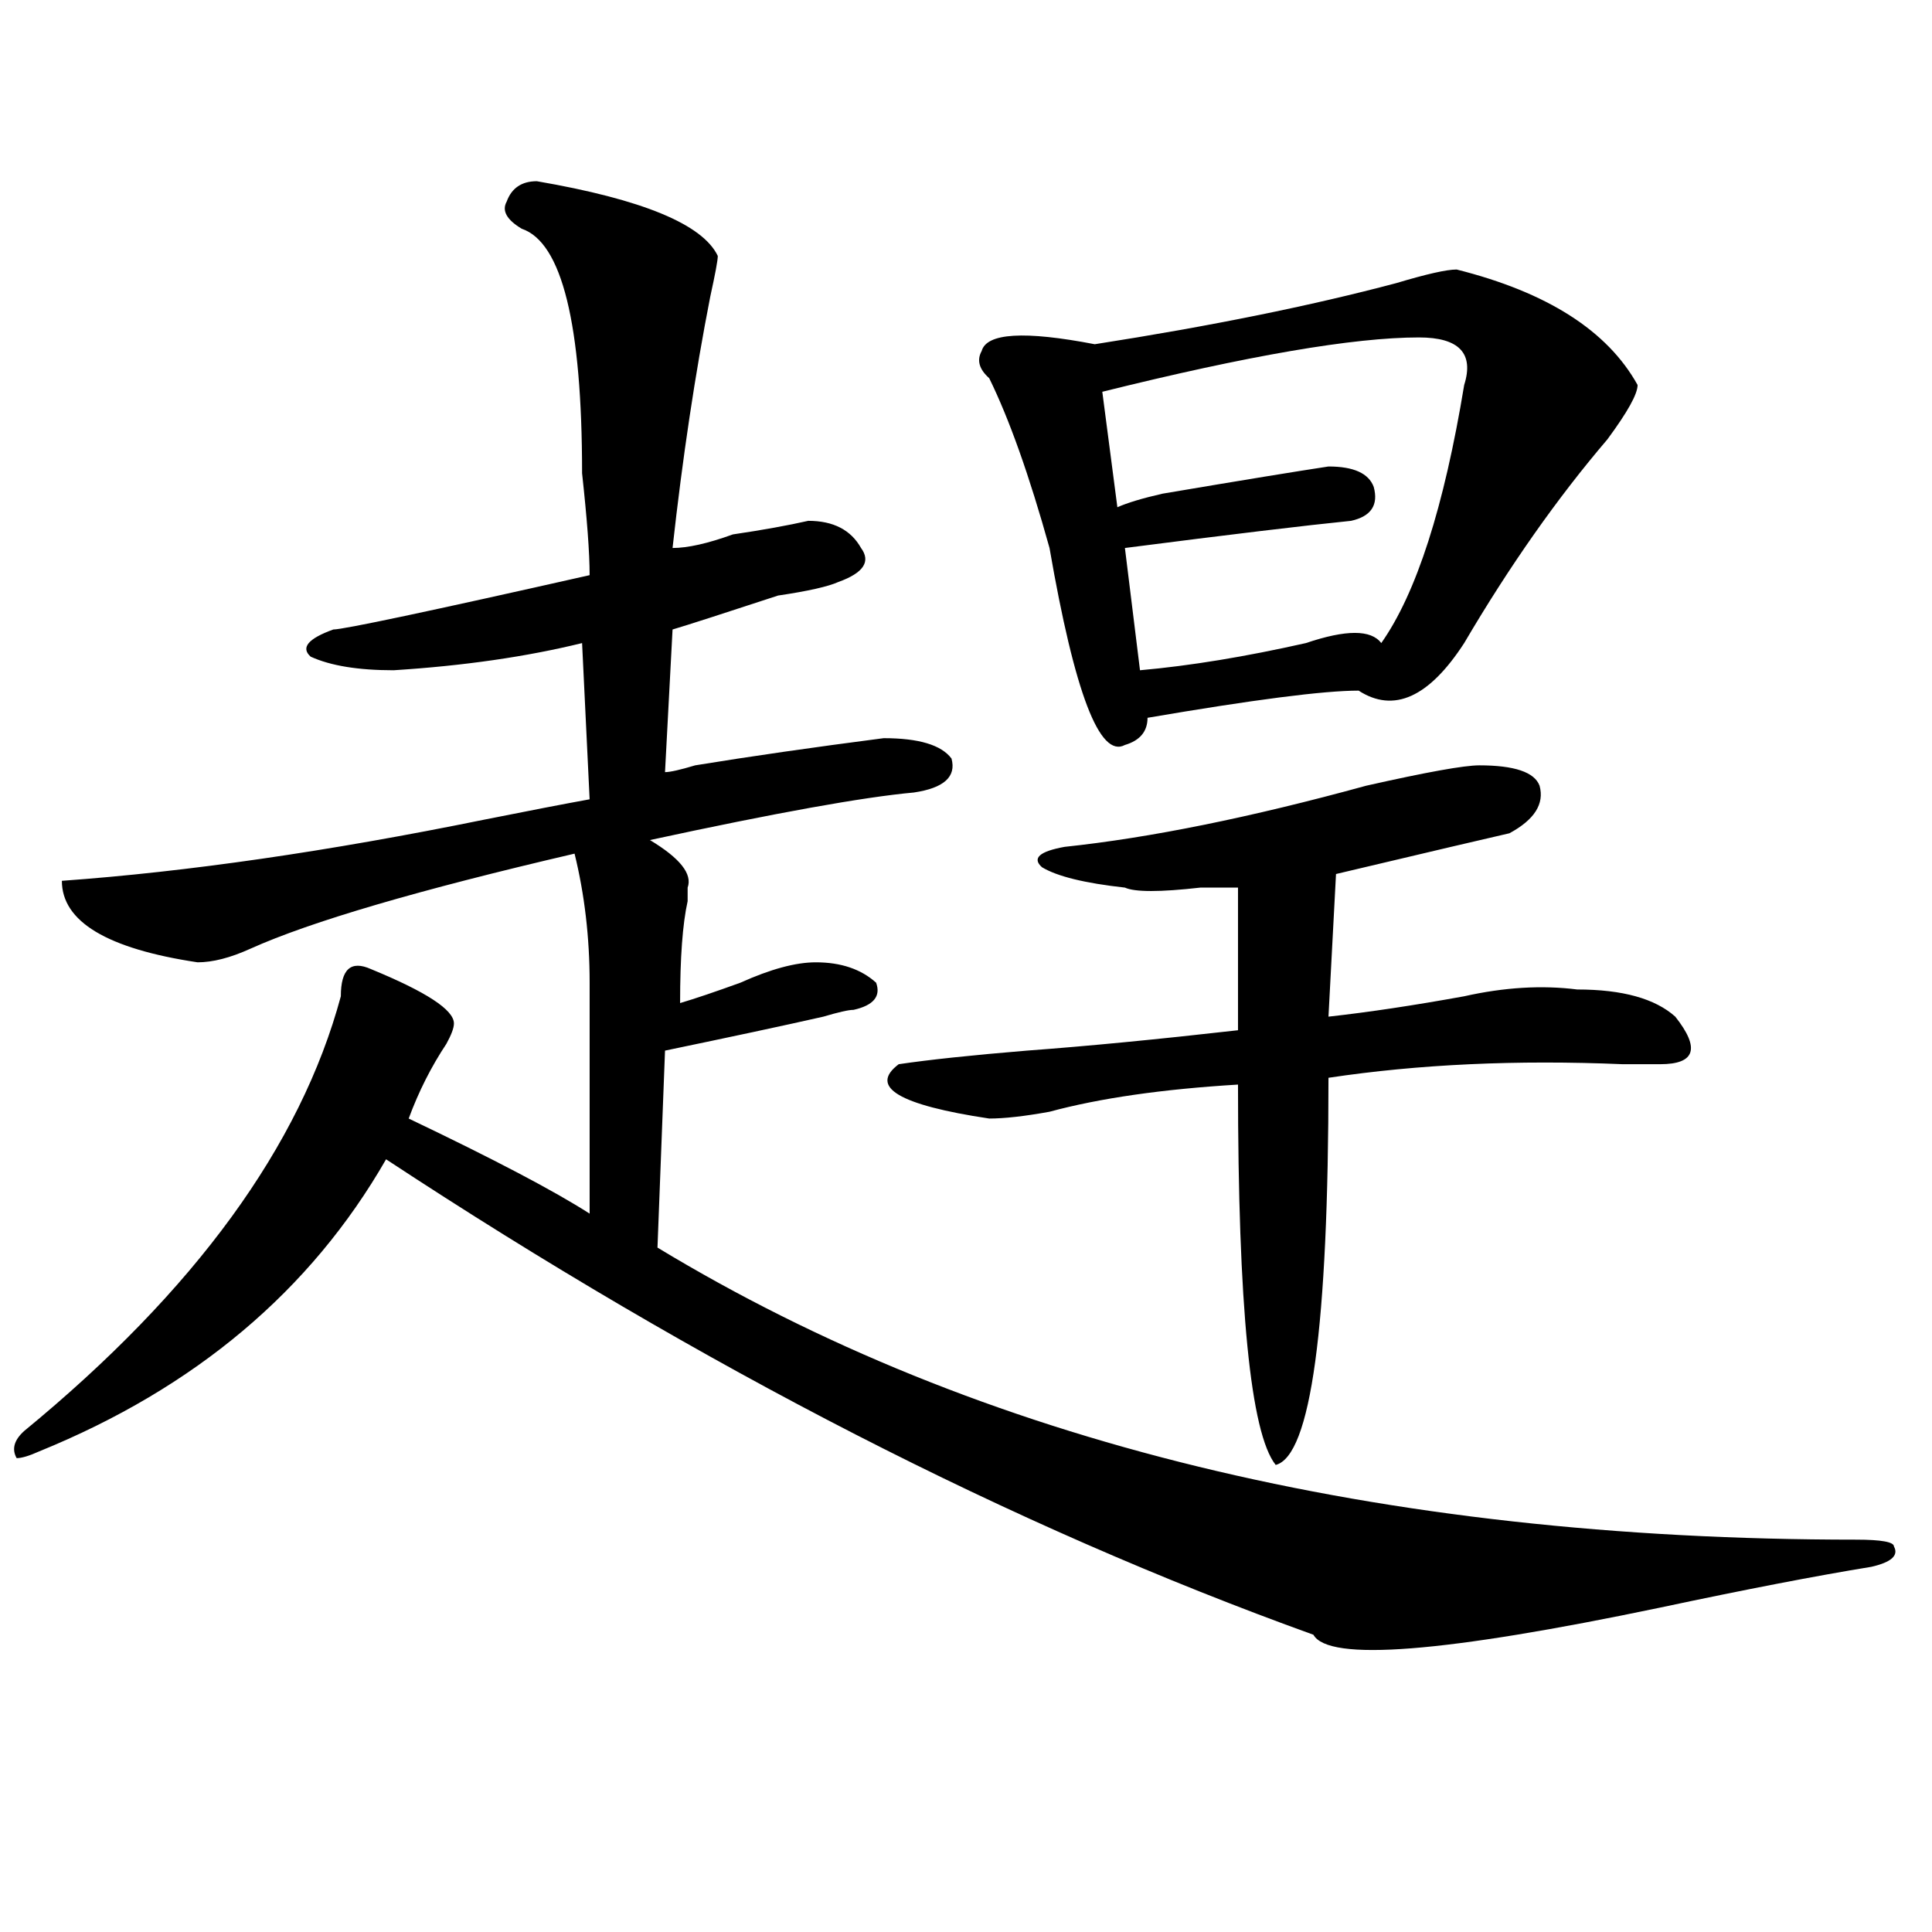 <?xml version="1.0" encoding="utf-8"?>
<!-- Generator: Adobe Illustrator 16.0.0, SVG Export Plug-In . SVG Version: 6.00 Build 0)  -->
<!DOCTYPE svg PUBLIC "-//W3C//DTD SVG 1.1//EN" "http://www.w3.org/Graphics/SVG/1.1/DTD/svg11.dtd">
<svg version="1.1" id="图层_1" xmlns="http://www.w3.org/2000/svg" xmlns:xlink="http://www.w3.org/1999/xlink" x="0px" y="0px"
	 width="1000px" height="1000px" viewBox="0 0 1000 1000" enable-background="new 0 0 1000 1000" xml:space="preserve">
<path d="M277.871,93.797c54.633,9.394,85.852,22.303,93.656,38.672c0,2.362-1.342,9.394-3.902,21.094
	c-7.805,39.881-14.329,83.222-19.512,130.078c7.805,0,18.17-2.307,31.219-7.031c15.609-2.307,28.597-4.669,39.023-7.031
	c12.987,0,22.072,4.725,27.316,14.063c5.183,7.031,1.28,12.909-11.707,17.578c-5.244,2.362-15.609,4.725-31.219,7.031
	c-28.658,9.394-46.828,15.271-54.633,17.578l-3.902,73.828c2.561,0,7.805-1.153,15.609-3.516
	c28.597-4.669,61.096-9.338,97.559-14.063c18.17,0,29.877,3.516,35.121,10.547c2.561,9.394-3.902,15.271-19.512,17.578
	c-26.036,2.362-71.584,10.547-136.582,24.609c15.609,9.394,22.072,17.578,19.512,24.609c0,2.362,0,4.725,0,7.031
	c-2.622,11.756-3.902,29.334-3.902,52.734c7.805-2.307,18.17-5.822,31.219-10.547c15.609-7.031,28.597-10.547,39.023-10.547
	c12.987,0,23.414,3.516,31.219,10.547c2.561,7.031-1.342,11.756-11.707,14.063c-2.622,0-7.805,1.209-15.609,3.516
	c-20.854,4.725-48.17,10.547-81.949,17.578l-3.902,101.953c166.459,100.8,373.283,151.172,620.473,151.172
	c12.987,0,19.512,1.209,19.512,3.516c2.561,4.669-1.342,8.185-11.707,10.547c-28.658,4.669-65.06,11.7-109.266,21.094
	c-111.888,23.4-171.703,28.125-179.508,14.063c-156.094-56.25-316.09-138.263-479.988-246.094
	c-39.023,68.006-98.9,118.378-179.508,151.172c-5.244,2.362-9.146,3.516-11.707,3.516c-2.622-4.669-1.342-9.338,3.902-14.063
	c88.412-72.619,143.045-147.656,163.898-225c0-14.063,5.183-18.731,15.609-14.063c28.597,11.756,42.926,21.094,42.926,28.125
	c0,2.362-1.342,5.878-3.902,10.547c-7.805,11.756-14.329,24.609-19.512,38.672c44.206,21.094,75.425,37.519,93.656,49.219
	c0-37.463,0-77.344,0-119.531c0-23.4-2.622-45.703-7.805-66.797C216.714,460.631,160.801,477,129.582,491.063
	c-10.427,4.725-19.512,7.031-27.316,7.031C55.438,491.063,32.023,477,32.023,455.906c64.998-4.669,137.862-15.216,218.531-31.641
	c23.414-4.669,41.584-8.185,54.633-10.547l-3.902-80.859c-28.658,7.031-61.157,11.756-97.559,14.063
	c-18.231,0-32.561-2.307-42.926-7.031c-5.244-4.669-1.342-9.338,11.707-14.063c5.183,0,49.389-9.338,132.68-28.125
	c0-11.7-1.342-29.278-3.902-52.734c0-77.344-10.427-119.531-31.219-126.563c-7.805-4.669-10.427-9.338-7.805-14.063
	C264.822,97.313,270.066,93.797,277.871,93.797z M765.664,396.141c18.17,0,28.597,3.516,31.219,10.547
	c2.561,9.394-2.622,17.578-15.609,24.609c-10.427,2.362-40.365,9.394-89.754,21.094l-3.902,73.828
	c20.792-2.307,44.206-5.822,70.242-10.547c20.792-4.669,40.304-5.822,58.535-3.516c23.414,0,40.304,4.725,50.73,14.063
	c12.987,16.425,10.365,24.609-7.805,24.609c-5.244,0-11.707,0-19.512,0c-54.633-2.307-105.363,0-152.191,7.031
	c0,128.925-9.146,195.722-27.316,200.391c-13.049-16.369-19.512-82.013-19.512-196.875c-39.023,2.362-71.584,7.031-97.559,14.063
	c-13.049,2.362-23.414,3.516-31.219,3.516c-46.828-7.031-62.438-16.369-46.828-28.125c15.609-2.307,37.682-4.669,66.34-7.031
	c31.219-2.307,67.62-5.822,109.266-10.547v-73.828c-5.244,0-11.707,0-19.512,0c-20.854,2.362-33.841,2.362-39.023,0
	c-20.854-2.307-35.121-5.822-42.926-10.547c-5.244-4.669-1.342-8.185,11.707-10.547c44.206-4.669,96.217-15.216,156.094-31.641
	C738.348,399.656,757.859,396.141,765.664,396.141z M753.957,139.5c46.828,11.756,78.047,31.641,93.656,59.766
	c0,4.725-5.244,14.063-15.609,28.125c-26.036,30.487-50.73,65.644-74.145,105.469c-18.231,28.125-36.463,36.365-54.633,24.609
	c-18.231,0-54.633,4.725-109.266,14.063c0,7.031-3.902,11.756-11.707,14.063c-13.049,7.031-26.036-26.916-39.023-101.953
	c-10.427-37.463-20.854-66.797-31.219-87.891c-5.244-4.669-6.524-9.338-3.902-14.063c2.561-9.338,22.072-10.547,58.535-3.516
	c59.815-9.338,111.826-19.885,156.094-31.641C738.348,141.862,748.713,139.5,753.957,139.5z M734.445,174.656
	c-33.841,0-88.474,9.394-163.898,28.125l7.805,59.766c5.183-2.307,12.987-4.669,23.414-7.031
	c41.584-7.031,70.242-11.7,85.852-14.063c12.987,0,20.792,3.516,23.414,10.547c2.561,9.394-1.342,15.271-11.707,17.578
	c-23.414,2.362-62.438,7.031-117.07,14.063l7.805,63.281c25.975-2.307,54.633-7.031,85.852-14.063
	c20.792-7.031,33.779-7.031,39.023,0c18.17-25.763,32.499-70.313,42.926-133.594C763.042,182.896,755.237,174.656,734.445,174.656z"
	/>
</svg>
